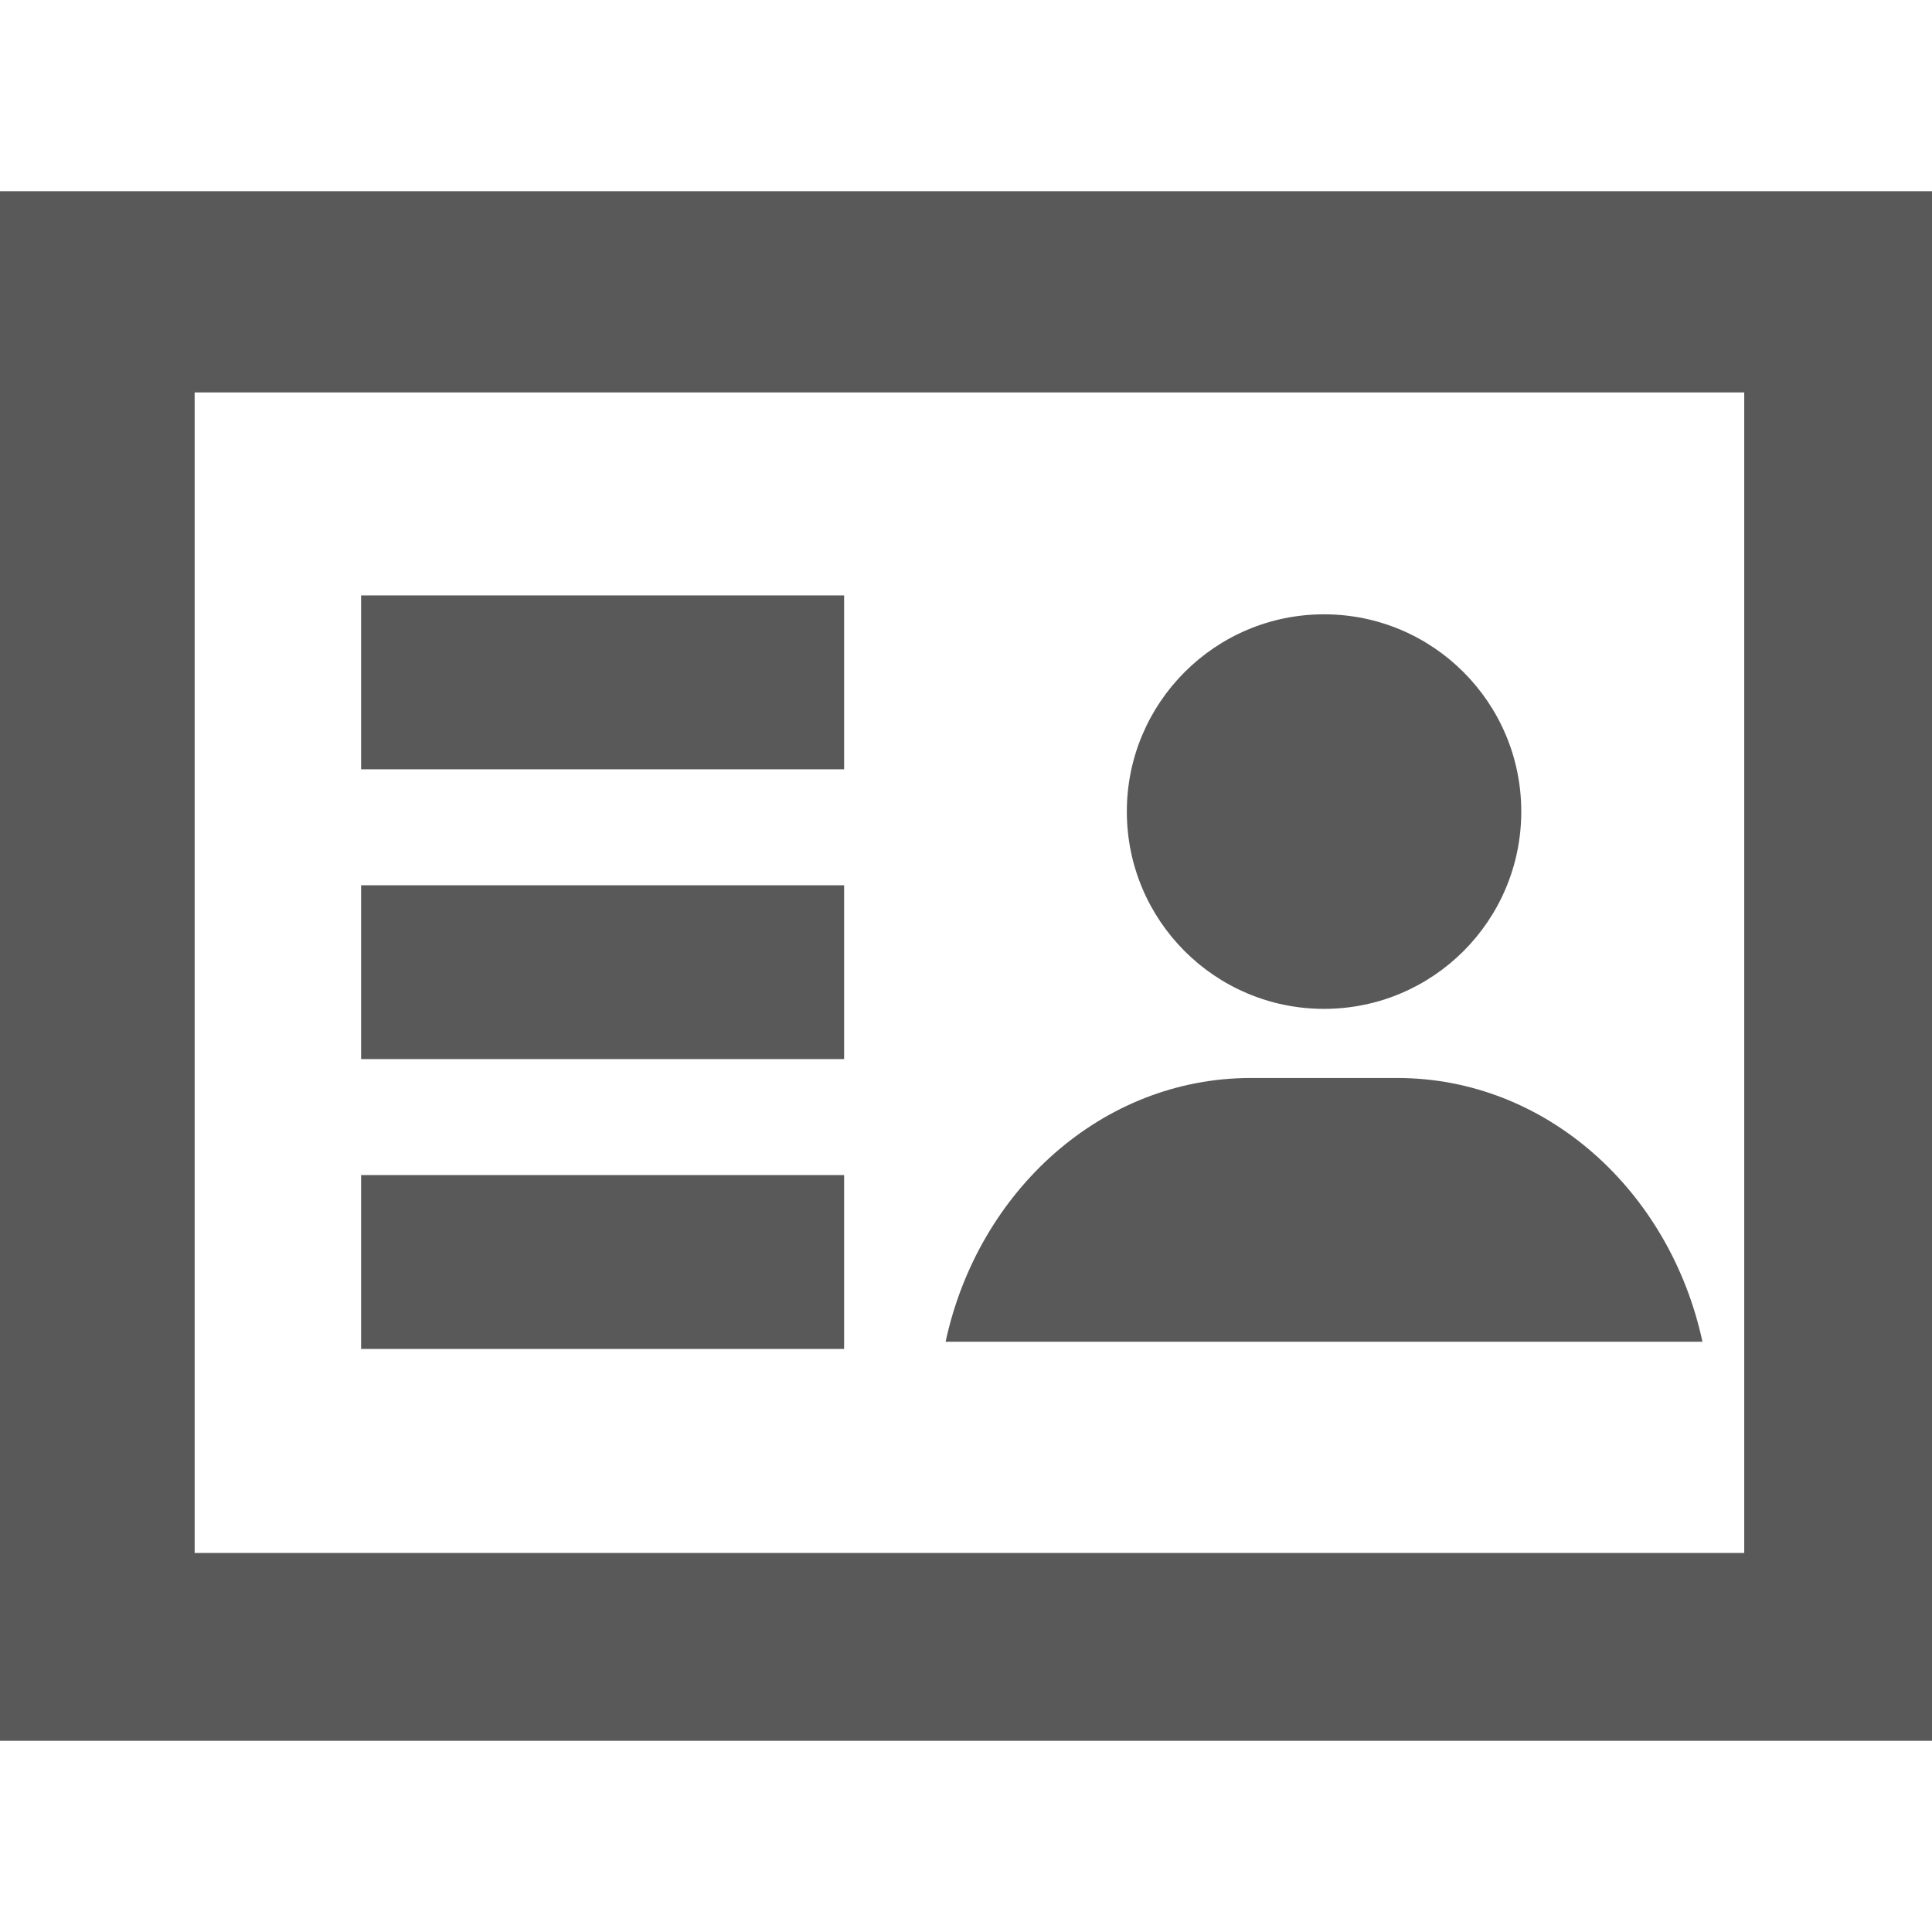 <svg xmlns="http://www.w3.org/2000/svg" height="32" width="32" viewBox="0 0 32 32"><g><path transform="rotate(0,16,16) translate(0,3.167) scale(1,1)  " fill="#595959" d="M5.981,16.296L13.981,16.296 13.981,19.176 5.981,19.176z M20.716,14.688L23.144,14.688C25.602,14.688,27.659,16.553,28.198,19.056L15.662,19.056C16.202,16.553,18.257,14.688,20.716,14.688z M5.981,11.496L13.981,11.496 13.981,14.375 5.981,14.375z M21.93,7.008C23.736,7.008 25.197,8.473 25.197,10.275 25.197,12.08 23.736,13.543 21.93,13.543 20.126,13.543 18.664,12.08 18.664,10.275 18.664,8.473 20.126,7.008 21.93,7.008z M5.981,6.695L13.981,6.695 13.981,9.575 5.981,9.575z M3.224,3.333L3.224,22.555 28.89,22.555 28.89,3.333z M0,0L32,0 32,25.666 0,25.666z" /></g></svg>